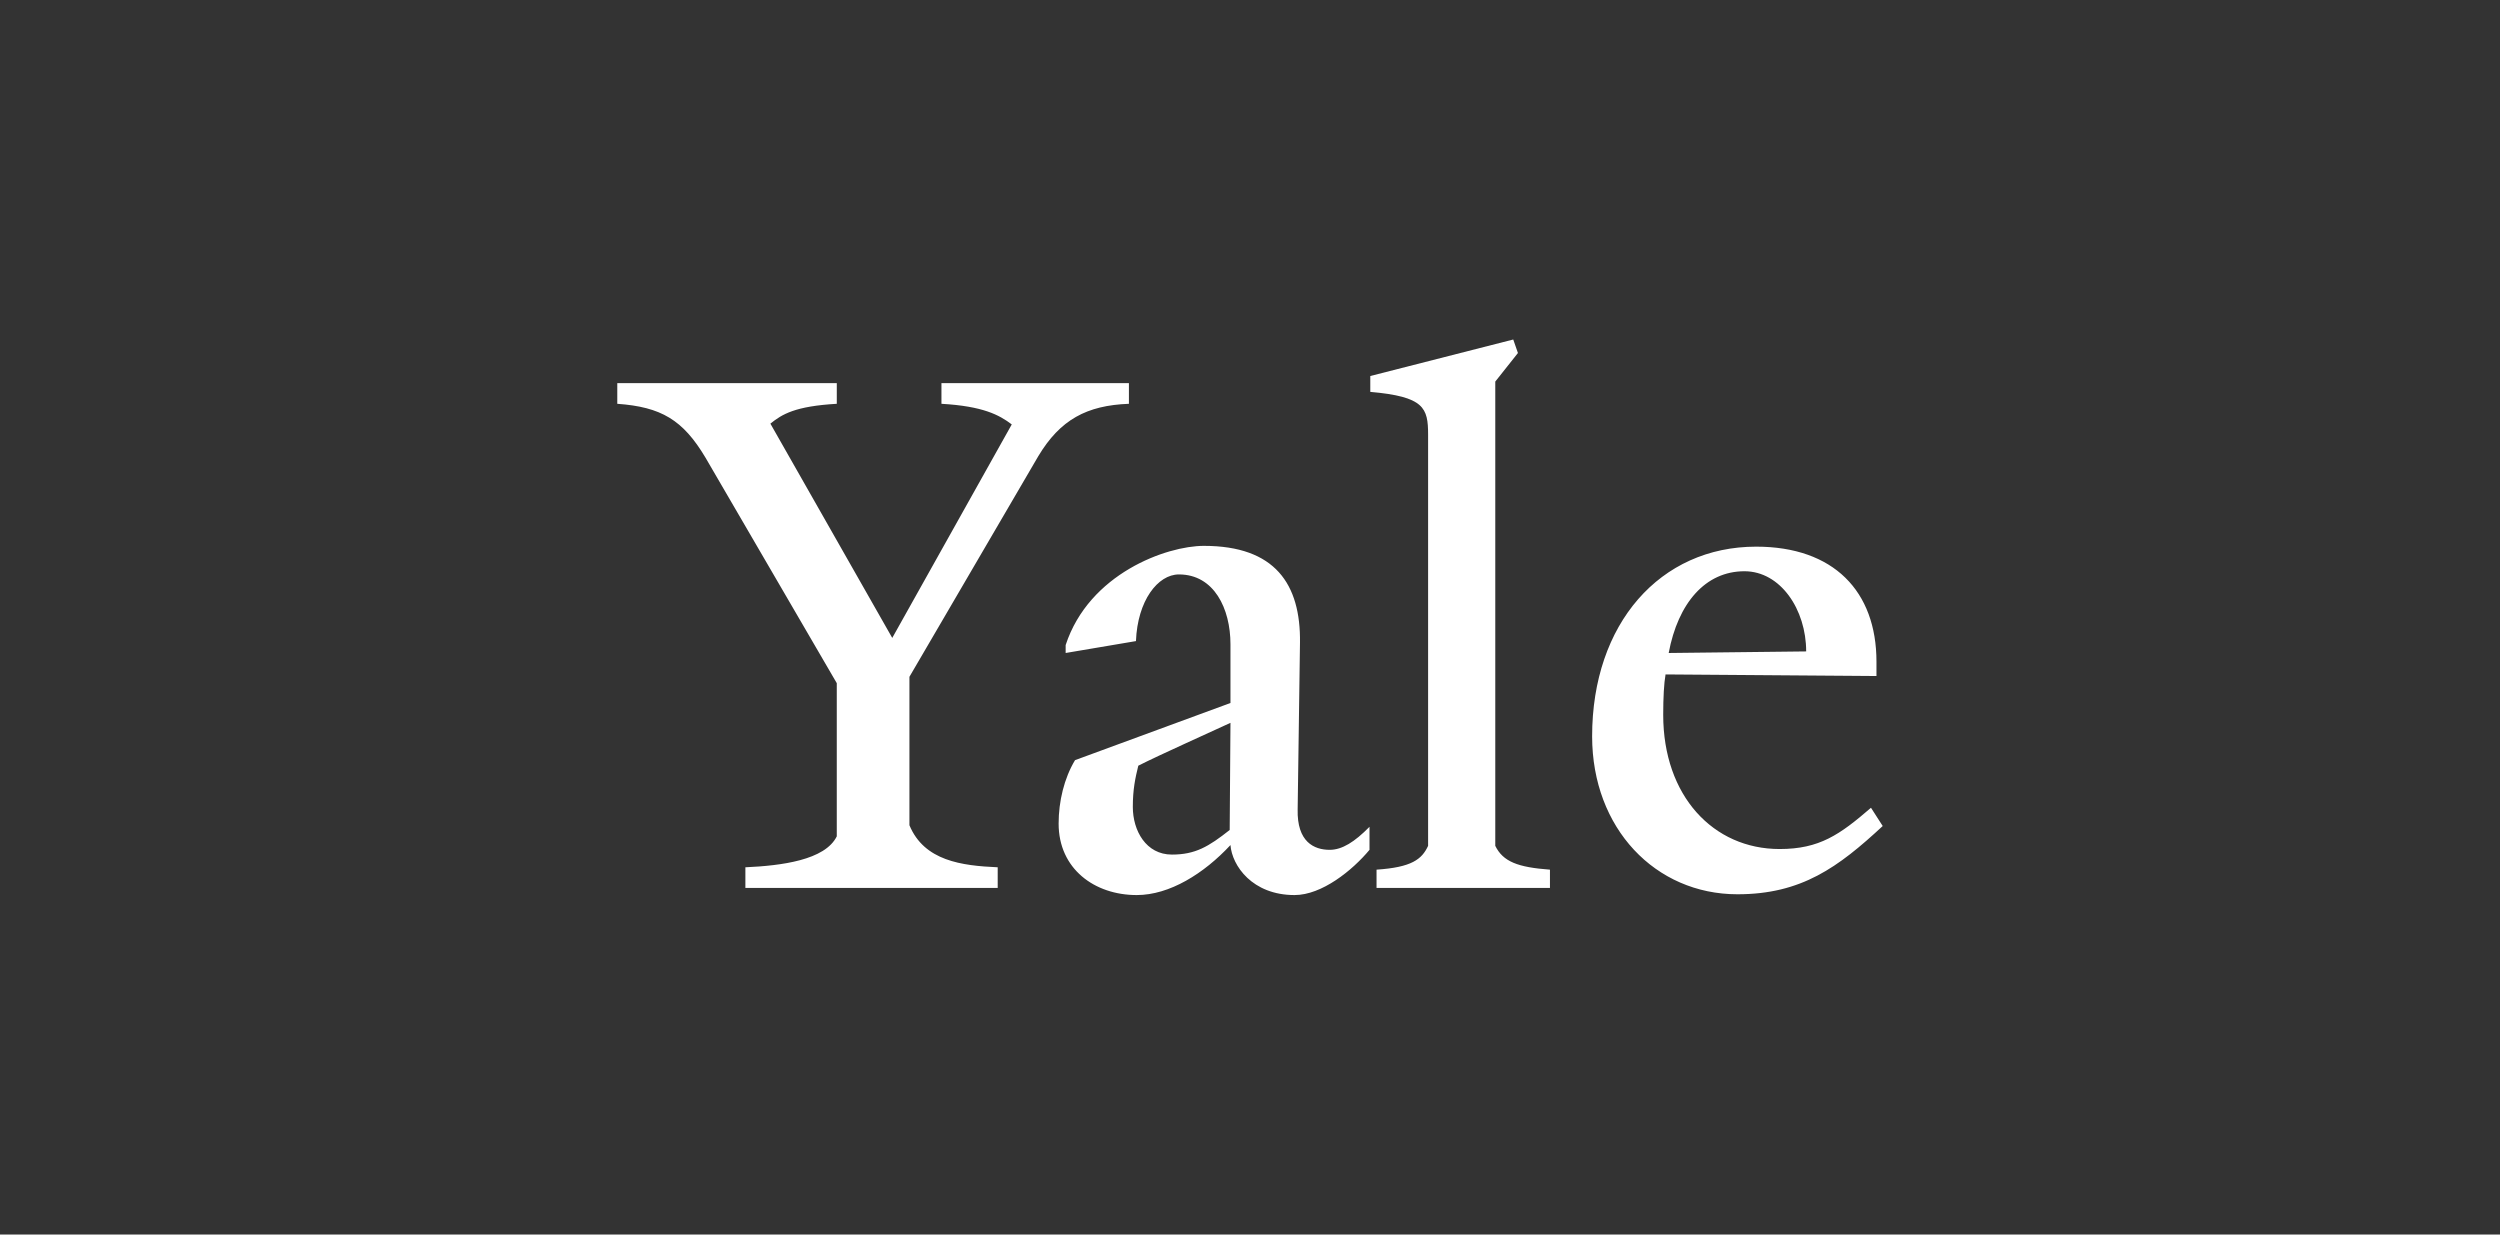 <svg width="162" height="80" viewBox="0 0 162 80" fill="none" xmlns="http://www.w3.org/2000/svg">
<rect x="0" y="0" width="162" height="80" fill="#333333" stroke="none"/>
<g clip-path="url(#clip0_6148_12728)">
<path d="M67.282 29.56L58.931 43.857V53.475C59.892 55.789 62.322 56.097 64.651 56.2V57.537H48.301V56.2C50.63 56.097 53.464 55.737 54.223 54.195V44.269L45.72 29.663C44.252 27.194 42.835 26.372 40 26.166V24.829H54.224V26.166C51.541 26.32 50.68 26.835 49.921 27.452L57.818 41.337L65.562 27.503C64.752 26.886 63.689 26.32 61.006 26.166V24.829H73.154V26.166C70.421 26.269 68.7 27.194 67.282 29.56ZM83.885 58C81.152 58 79.836 56.097 79.734 54.76C78.013 56.612 75.786 58 73.66 58C70.927 58 68.599 56.303 68.599 53.372C68.599 51.932 68.953 50.44 69.662 49.258L79.734 45.554V41.749C79.734 39.435 78.671 37.223 76.394 37.223C75.027 37.223 73.711 38.92 73.61 41.543L69.054 42.314V41.8C70.572 37.171 75.584 35.372 78.013 35.372C82.619 35.372 84.29 37.84 84.239 41.646L84.088 52.446C84.037 54.554 85.15 55.069 86.163 55.069C86.972 55.069 87.782 54.554 88.744 53.577V55.069C87.631 56.406 85.657 58 83.885 58ZM73.762 49.617C73.559 50.44 73.407 51.16 73.407 52.292C73.407 53.834 74.268 55.377 75.938 55.377C77.457 55.377 78.317 54.863 79.684 53.783L79.734 46.84C78.418 47.457 75.179 48.897 73.762 49.617ZM89.2 57.537V56.354C91.478 56.2 92.135 55.686 92.541 54.811V28.171C92.541 26.423 92.287 25.703 88.795 25.394V24.366L98.058 22L98.362 22.875L96.894 24.726V54.811C97.4 55.84 98.362 56.2 100.437 56.354V57.537H89.2V57.537ZM112.585 57.949C107.27 57.949 103.17 53.68 103.17 47.714C103.17 40.411 107.574 35.423 113.8 35.423C118.811 35.423 121.595 38.303 121.595 42.88V43.806L107.928 43.703C107.827 44.269 107.776 45.195 107.776 46.326C107.776 51.572 111.016 55.017 115.319 55.017C117.9 55.017 119.216 54.091 121.24 52.343L122 53.526C119.115 56.2 116.736 57.949 112.585 57.949ZM113.041 37.017C110.51 37.017 108.738 39.074 108.131 42.314L117.04 42.212C117.04 39.486 115.369 37.017 113.041 37.017Z" fill="white"/>
</g>
<defs>
<clipPath id="clip0_6148_12728">
<rect width="82" height="36" fill="white" transform="translate(40 22)"/>
</clipPath>
</defs>
</svg>
